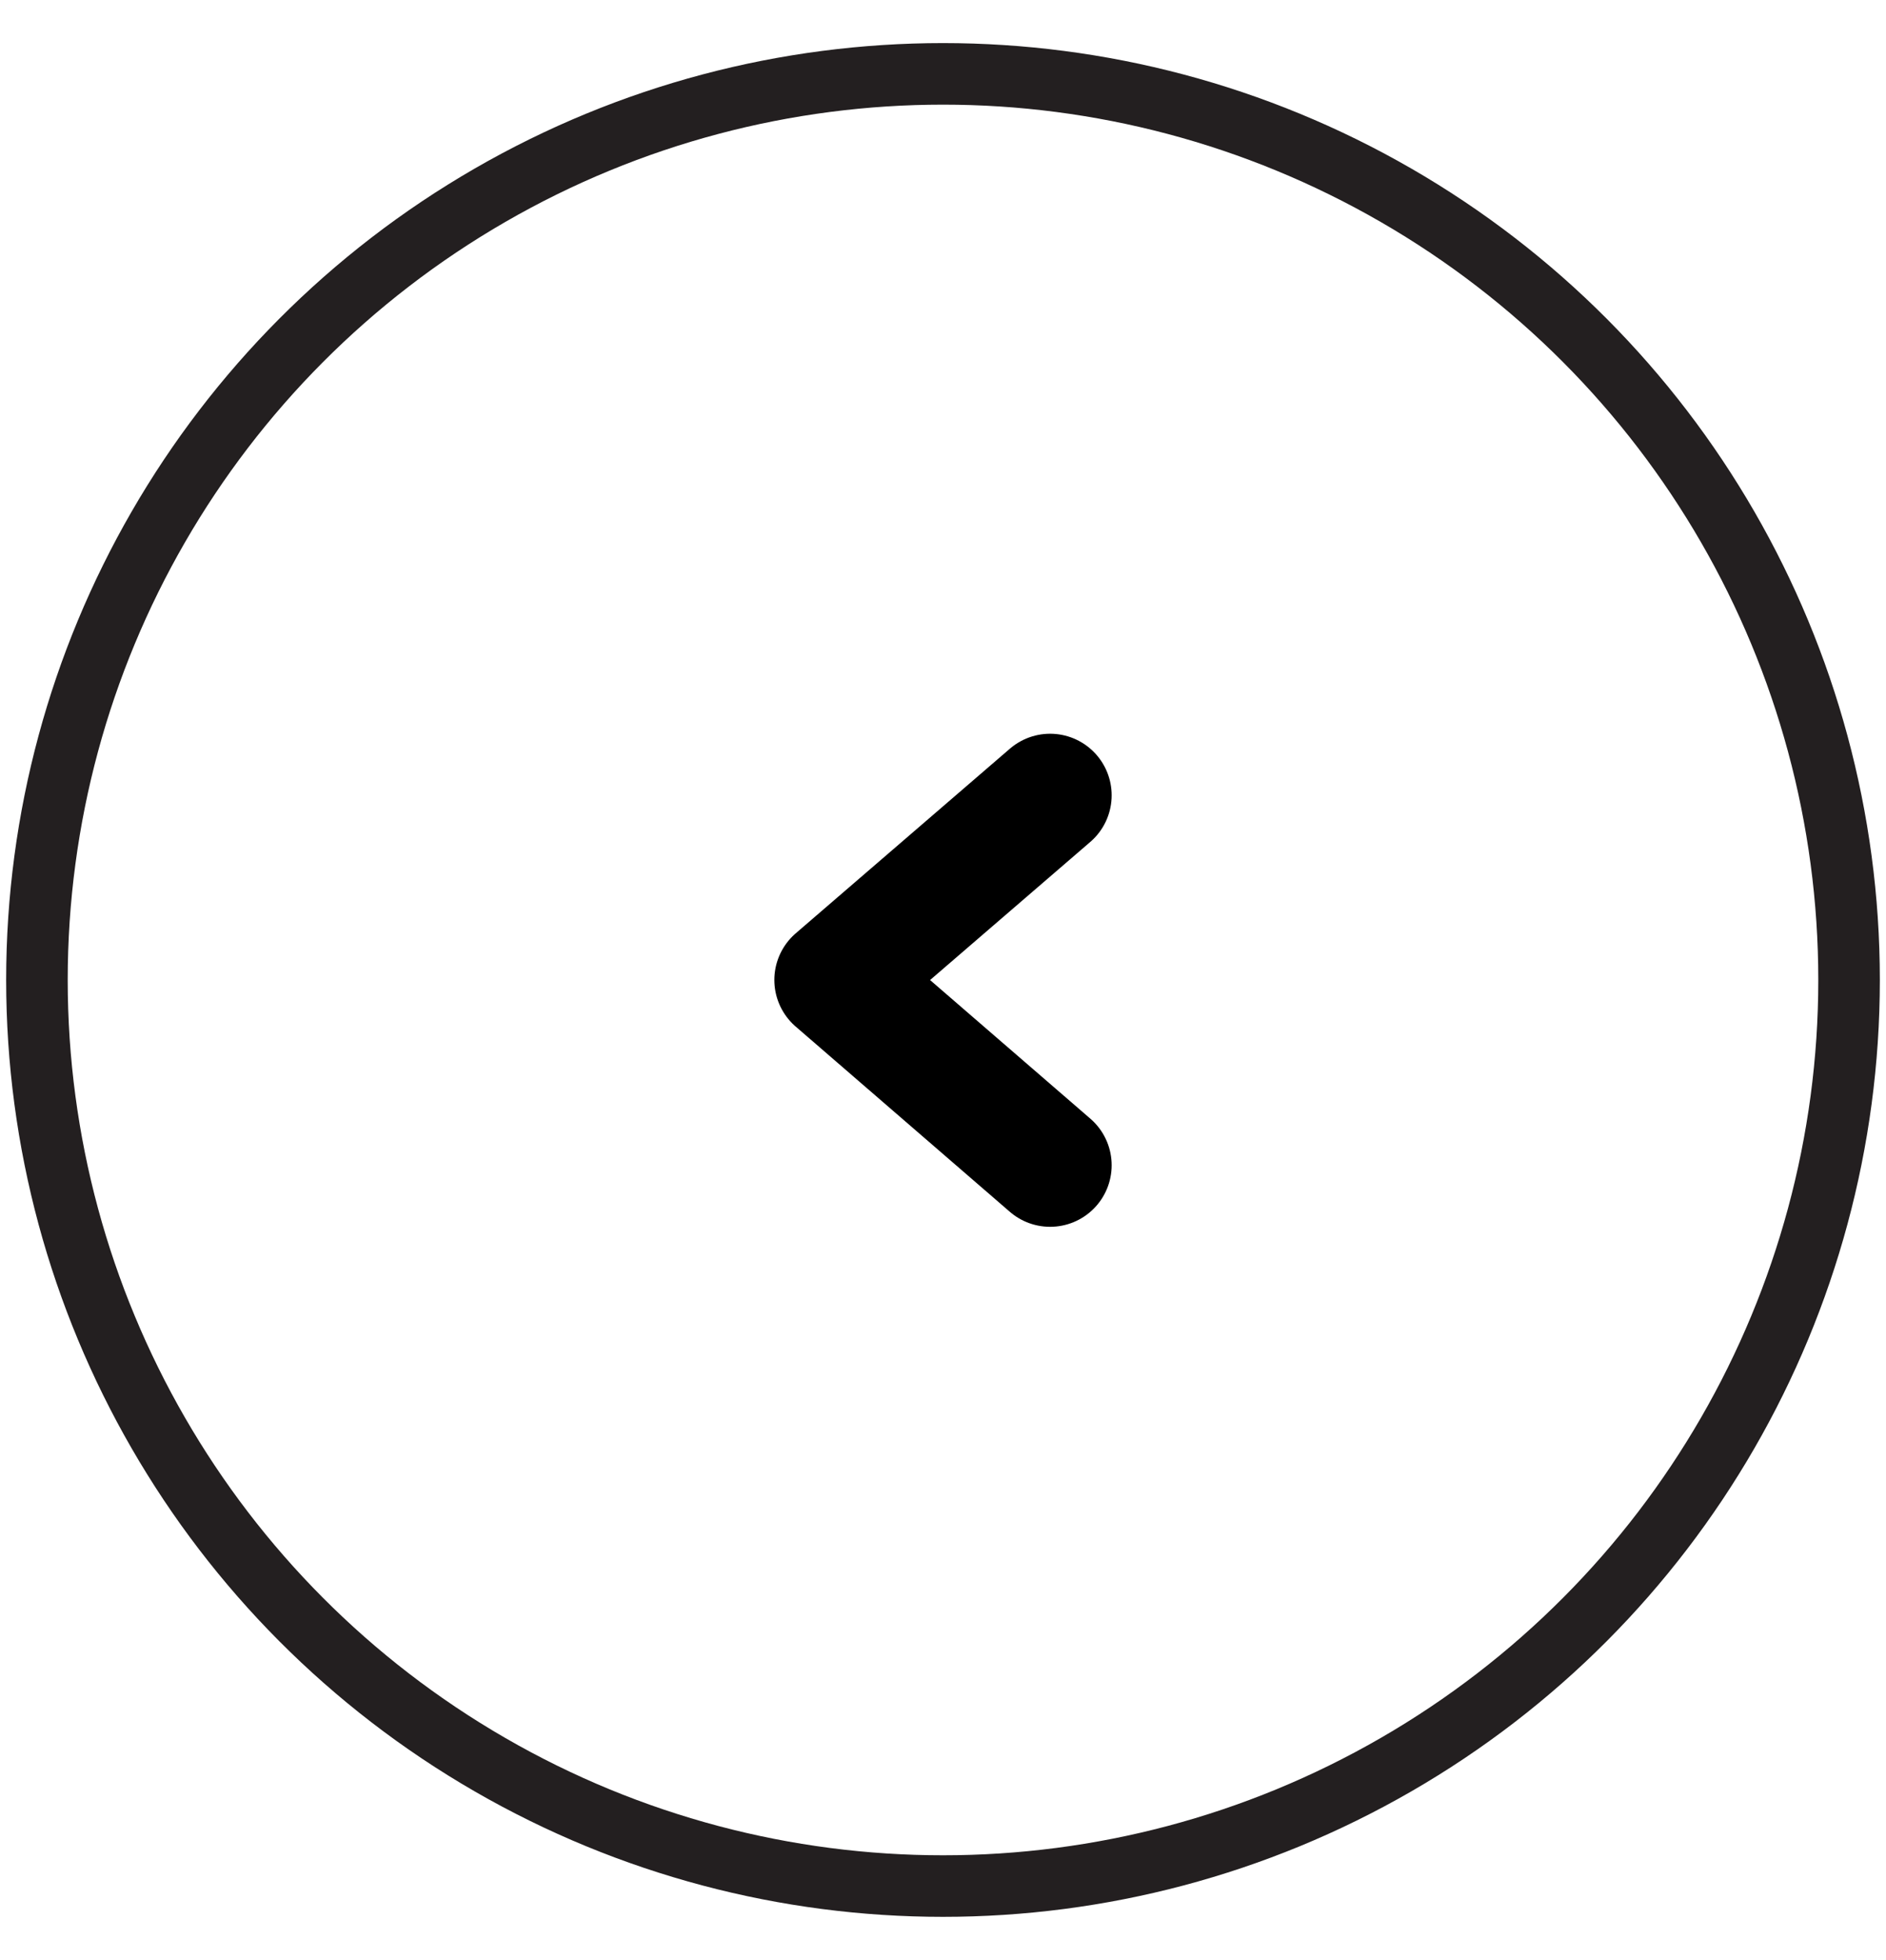 <?xml version="1.0" encoding="UTF-8"?>
<svg xmlns="http://www.w3.org/2000/svg" version="1.1" viewBox="0 0 30.64 31.84">
  <defs>
    <style>
      .cls-1 {
        stroke: #000;
        stroke-linecap: round;
        stroke-linejoin: round;
        stroke-width: 2px;
      }

      .cls-1, .cls-2 {
        fill: none;
      }

      .cls-2 {
        stroke: #231f20;
        stroke-miterlimit: 10;
      }
    </style>
  </defs>
  <!-- Generator: Adobe Illustrator 28.7.1, SVG Export Plug-In . SVG Version: 1.2.0 Build 142)  -->
  <g>
    <g id="Layer_1">
      <g id="Layer_66">
        <circle class="cls-2" cx="15.32" cy="15.92" r="14.72"/>
        <polyline class="cls-1" points="17.06 12.92 13.58 15.92 17.06 18.93"/>
      </g>
    </g>
  </g>
</svg>
